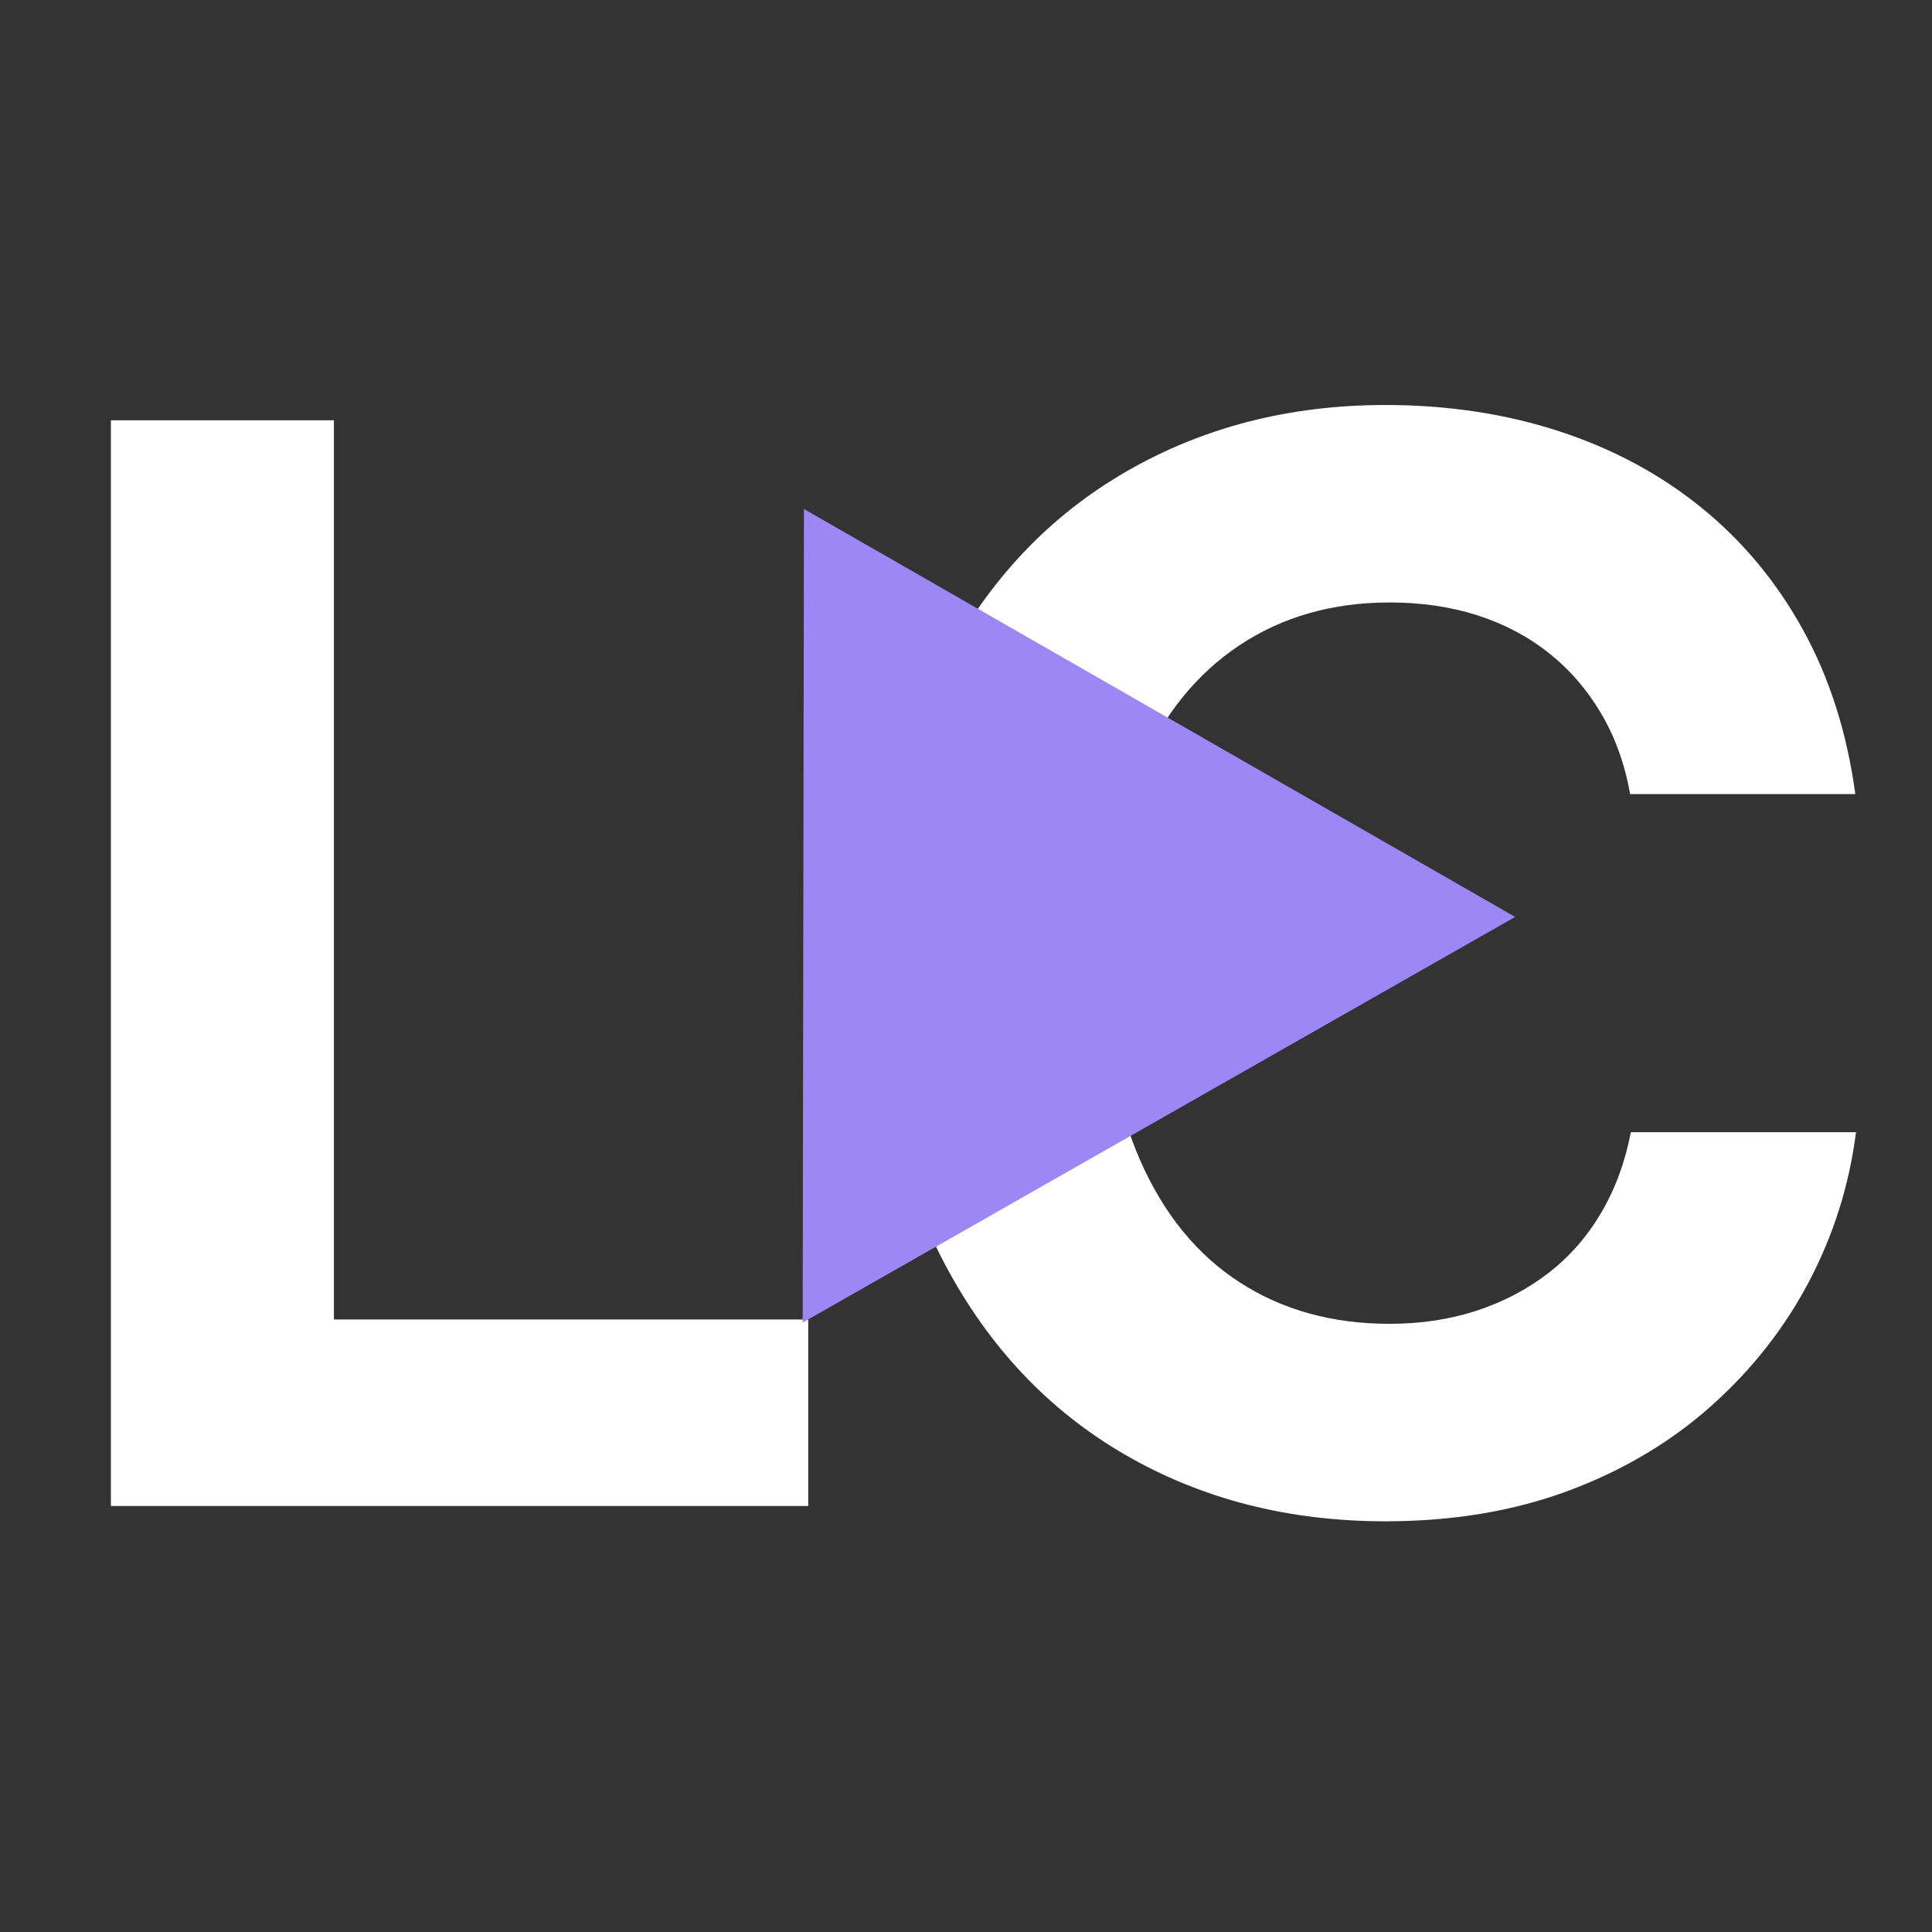 <svg xmlns="http://www.w3.org/2000/svg" xmlns:xlink="http://www.w3.org/1999/xlink" width="1000" zoomAndPan="magnify" viewBox="0 0 750 750" height="1000" preserveAspectRatio="xMidYMid meet" version="1.0"><rect x="0" y="0" width="750" height="750" fill="#333333" stroke="none"/><defs><g/><clipPath id="634bc225d2"><path d="M 311 197 L 589 197 L 589 514 L 311 514 Z M 311 197 " clip-rule="nonzero"/></clipPath><clipPath id="65a8326ef3"><path d="M 588.441 198.035 L 587.934 514.32 L 311.59 513.879 L 312.094 197.594 Z M 588.441 198.035 " clip-rule="nonzero"/></clipPath><clipPath id="20ff4d16d7"><path d="M 588.188 355.945 L 311.59 513.418 L 312.094 197.594 Z M 588.188 355.945 " clip-rule="nonzero"/></clipPath><clipPath id="03353d0fcd"><path d="M 0.52 0.52 L 277.238 0.52 L 277.238 316.602 L 0.52 316.602 Z M 0.52 0.52 " clip-rule="nonzero"/></clipPath><clipPath id="e55d1dbf61"><path d="M 277.441 1.035 L 276.934 317.32 L 0.59 316.879 L 1.094 0.594 Z M 277.441 1.035 " clip-rule="nonzero"/></clipPath><clipPath id="d6c6b406ff"><path d="M 277.188 158.945 L 0.59 316.418 L 1.094 0.594 Z M 277.188 158.945 " clip-rule="nonzero"/></clipPath><clipPath id="a0be4bd5f0"><rect x="0" width="278" y="0" height="317"/></clipPath></defs><g fill="#ffffff" fill-opacity="1"><g transform="translate(6.568, 584.625)"><g><path d="M 36.484 0 L 36.484 -421.469 L 123.047 -421.469 L 123.047 -72.406 L 307.188 -72.406 L 307.188 0 Z M 36.484 0 "/></g></g></g><g fill="#ffffff" fill-opacity="1"><g transform="translate(316.584, 584.625)"><g><path d="M 221.203 5.938 C 183.672 5.938 150.055 -2.641 120.359 -19.797 C 90.66 -36.961 67.273 -61.664 50.203 -93.906 C 33.141 -126.156 24.609 -165.004 24.609 -210.453 C 24.609 -256.086 33.188 -295.07 50.344 -327.406 C 67.508 -359.75 90.988 -384.5 120.781 -401.656 C 150.57 -418.82 184.047 -427.406 221.203 -427.406 C 245.336 -427.406 267.82 -424.008 288.656 -417.219 C 309.5 -410.426 327.93 -400.523 343.953 -387.516 C 359.984 -374.504 373.133 -358.664 383.406 -340 C 393.688 -321.332 400.43 -300.117 403.641 -276.359 L 316.234 -276.359 C 314.16 -288.047 310.391 -298.508 304.922 -307.75 C 299.453 -316.988 292.66 -324.812 284.547 -331.219 C 276.441 -337.633 267.203 -342.492 256.828 -345.797 C 246.461 -349.098 235.148 -350.75 222.891 -350.75 C 200.641 -350.75 181.172 -345.188 164.484 -334.062 C 147.797 -322.938 134.926 -306.953 125.875 -286.109 C 116.82 -265.273 112.297 -240.055 112.297 -210.453 C 112.297 -180.461 116.867 -155.051 126.016 -134.219 C 135.16 -113.383 148.031 -97.594 164.625 -86.844 C 181.219 -76.094 200.641 -70.719 222.891 -70.719 C 234.961 -70.719 246.18 -72.41 256.547 -75.797 C 266.922 -79.191 276.207 -84.047 284.406 -90.359 C 292.613 -96.68 299.453 -104.461 304.922 -113.703 C 310.391 -122.941 314.254 -133.41 316.516 -145.109 L 403.922 -145.109 C 401.285 -124.555 395.203 -105.227 385.672 -87.125 C 376.148 -69.02 363.516 -52.941 347.766 -38.891 C 332.023 -24.836 313.547 -13.852 292.328 -5.938 C 271.117 1.977 247.41 5.938 221.203 5.938 Z M 221.203 5.938 "/></g></g></g><g clip-path="url(#634bc225d2)"><g clip-path="url(#65a8326ef3)"><g clip-path="url(#20ff4d16d7)"><g transform="matrix(1, 0, 0, 1, 311, 197)"><g clip-path="url(#a0be4bd5f0)"><g clip-path="url(#03353d0fcd)"><g clip-path="url(#e55d1dbf61)"><g clip-path="url(#d6c6b406ff)"><path fill="#9c87f5" d="M 277.441 1.035 L 276.934 317.32 L 0.59 316.879 L 1.094 0.594 Z M 277.441 1.035 " fill-opacity="1" fill-rule="nonzero"/></g></g></g></g></g></g></g></g></svg>